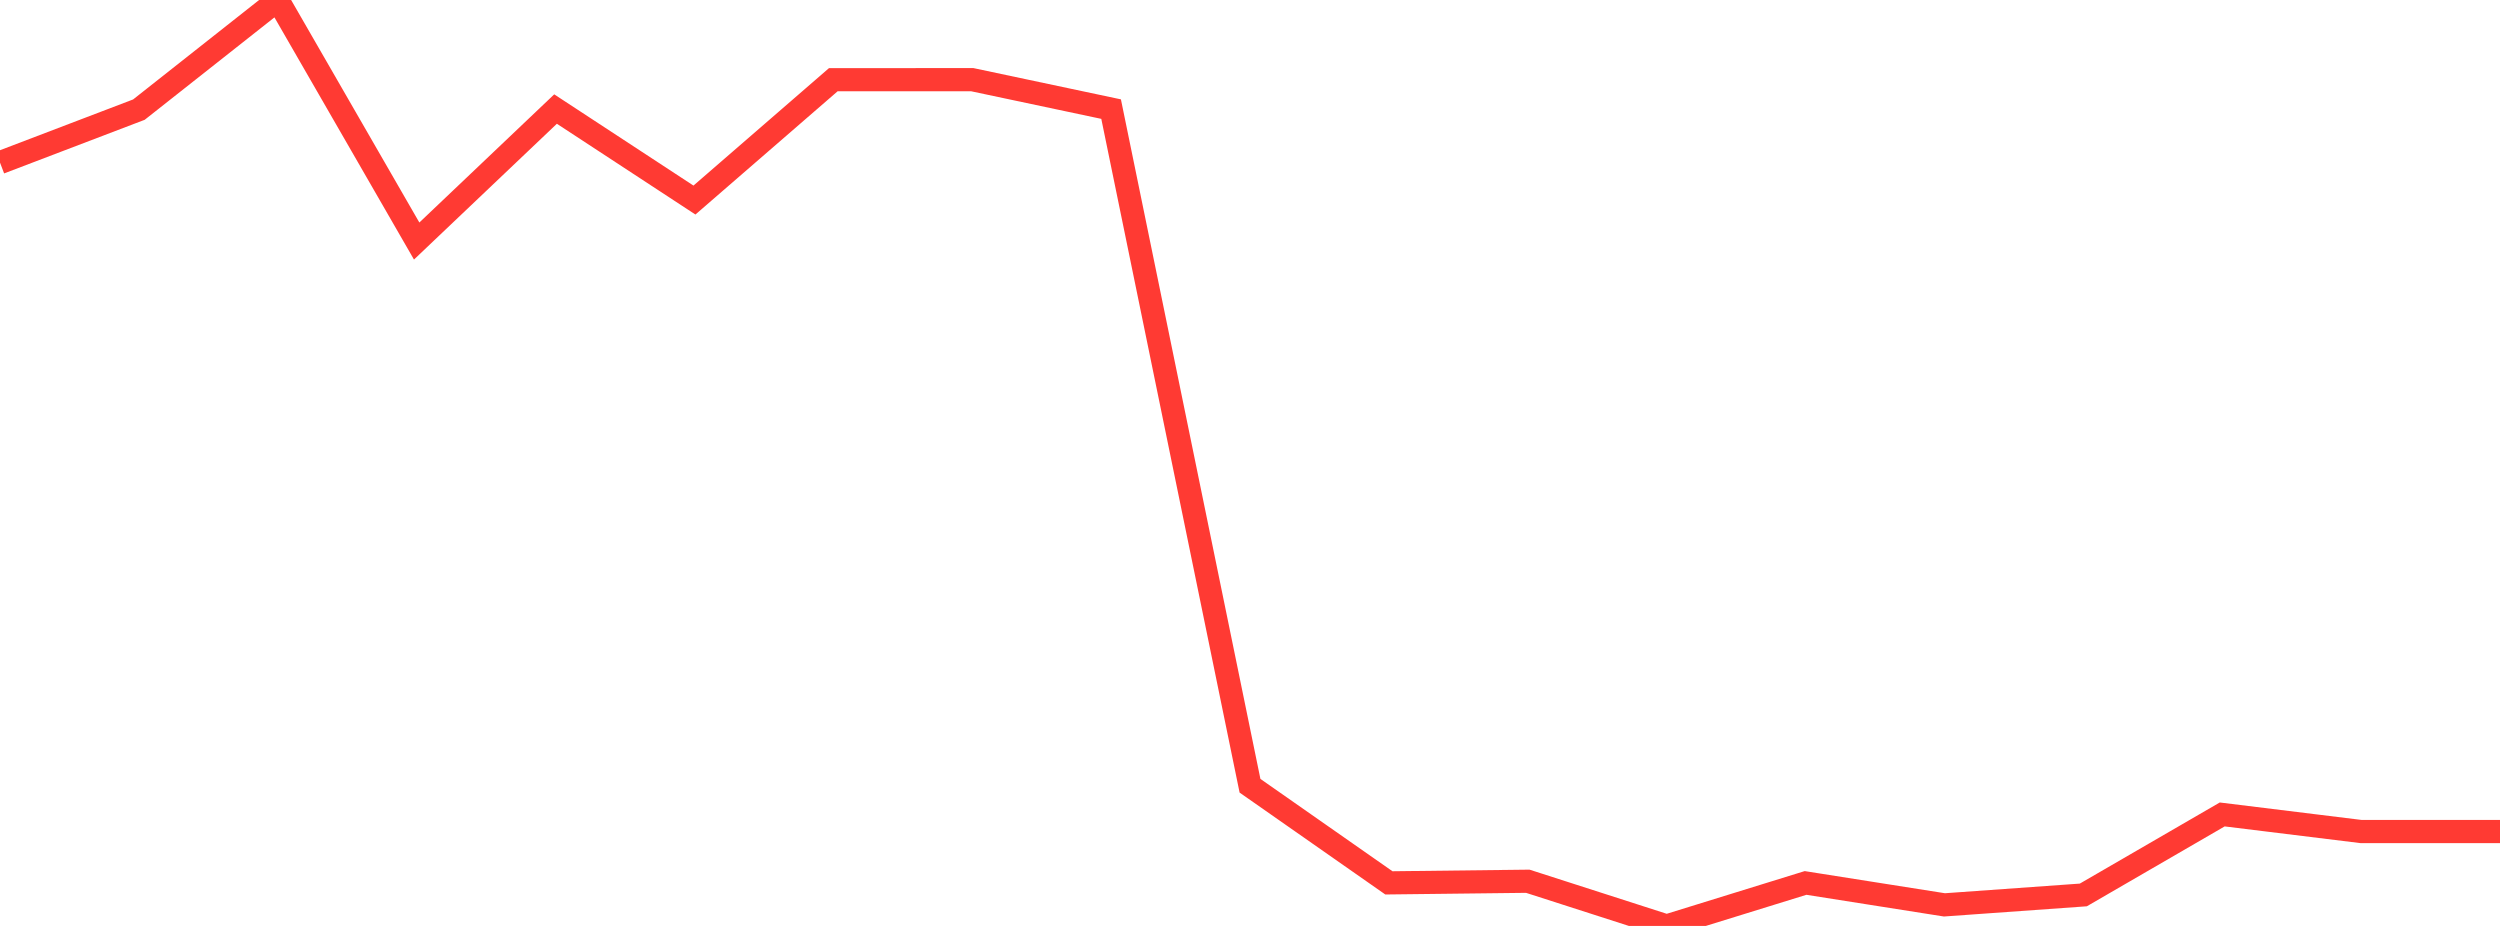 <?xml version="1.0" standalone="no"?>
<!DOCTYPE svg PUBLIC "-//W3C//DTD SVG 1.1//EN" "http://www.w3.org/Graphics/SVG/1.1/DTD/svg11.dtd">

<svg width="135" height="50" viewBox="0 0 135 50" preserveAspectRatio="none" 
  xmlns="http://www.w3.org/2000/svg"
  xmlns:xlink="http://www.w3.org/1999/xlink">


<polyline points="0.0, 8.781 7.5, 5.92 15.0, 0.0 22.5, 13.016 30.0, 5.889 37.5, 10.803 45.0, 4.303 52.5, 4.302 60.0, 5.892 67.5, 42.43 75.0, 47.675 82.5, 47.587 90.0, 50.0 97.5, 47.679 105.0, 48.863 112.5, 48.327 120.0, 43.98 127.5, 44.903 135.0, 44.903" fill="none" stroke="#ff3a33" stroke-width="1.25"/>

</svg>